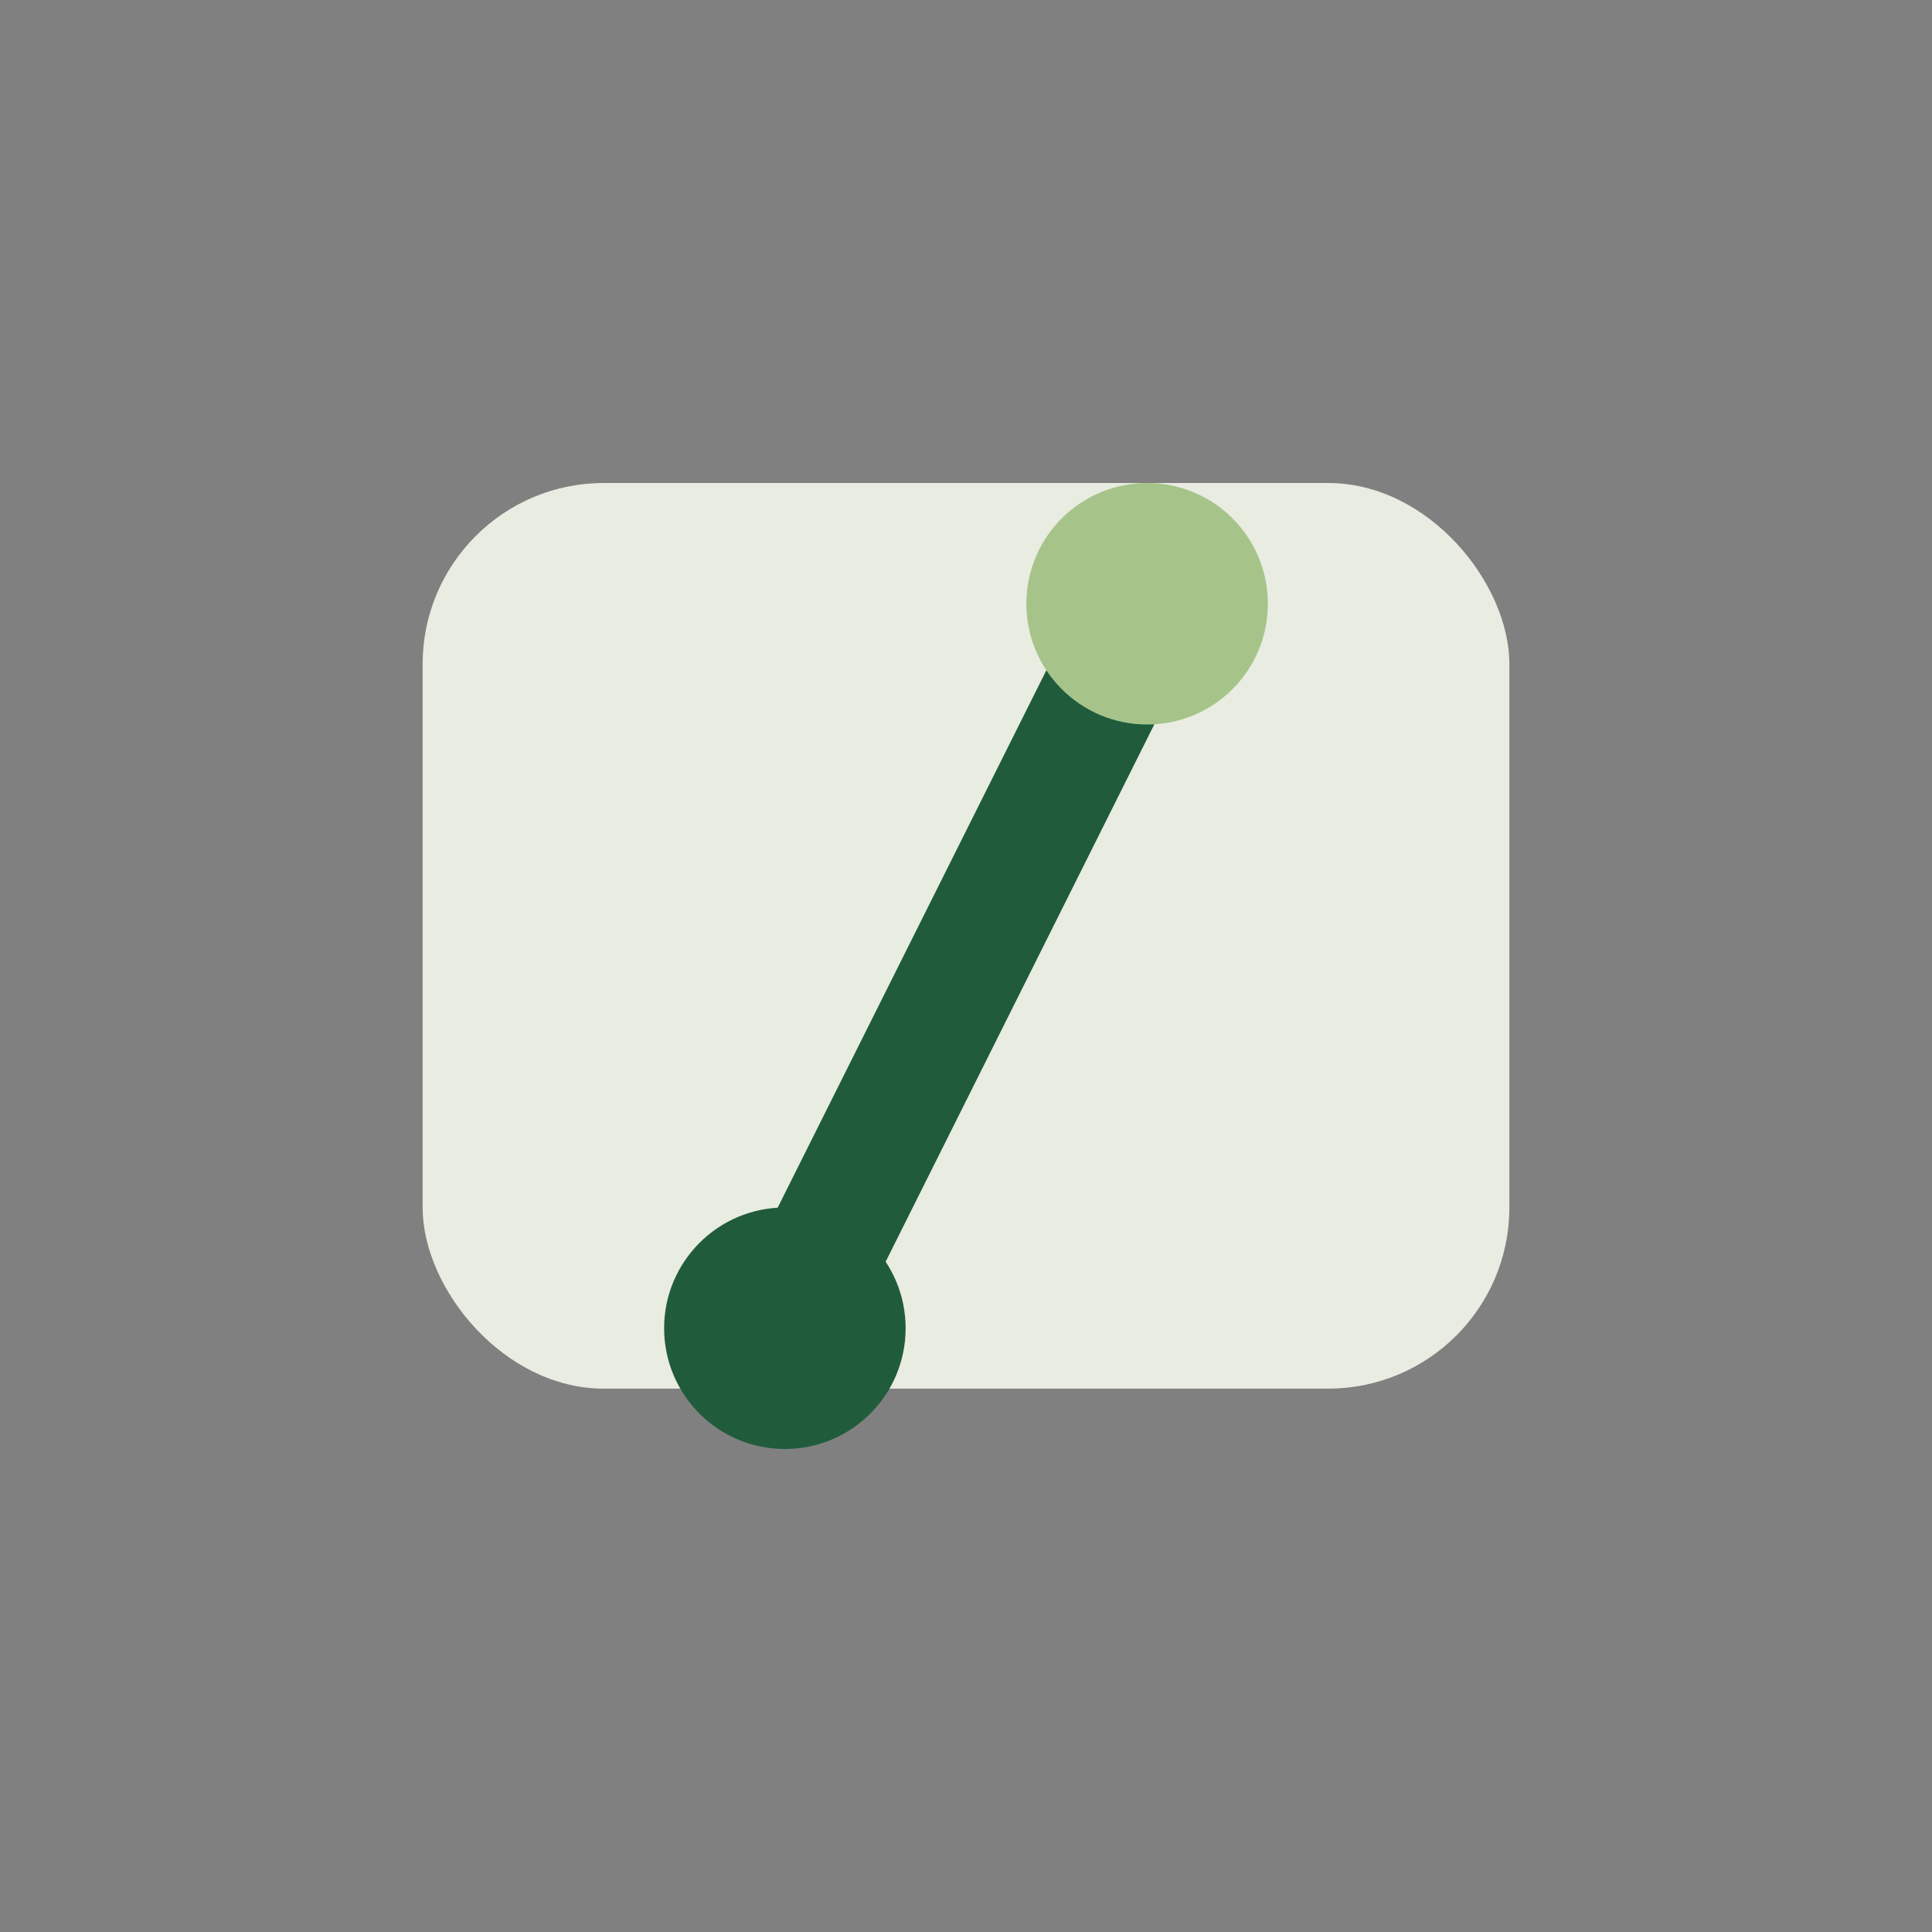 <?xml version="1.0" encoding="UTF-8"?>
<svg xmlns="http://www.w3.org/2000/svg" width="32" height="32" viewBox="0 0 32 32"><rect x="0" y="0" width="32" height="32" fill="#808080" stroke="none"/><rect x="7" y="8" width="18" height="15" rx="3" fill="#E9ECE1"/><path d="M13 22l6-12" stroke="#205C3B" stroke-width="2"/><circle cx="13" cy="22" r="2" fill="#205C3B"/><circle cx="19" cy="10" r="2" fill="#A6C48A"/></svg>